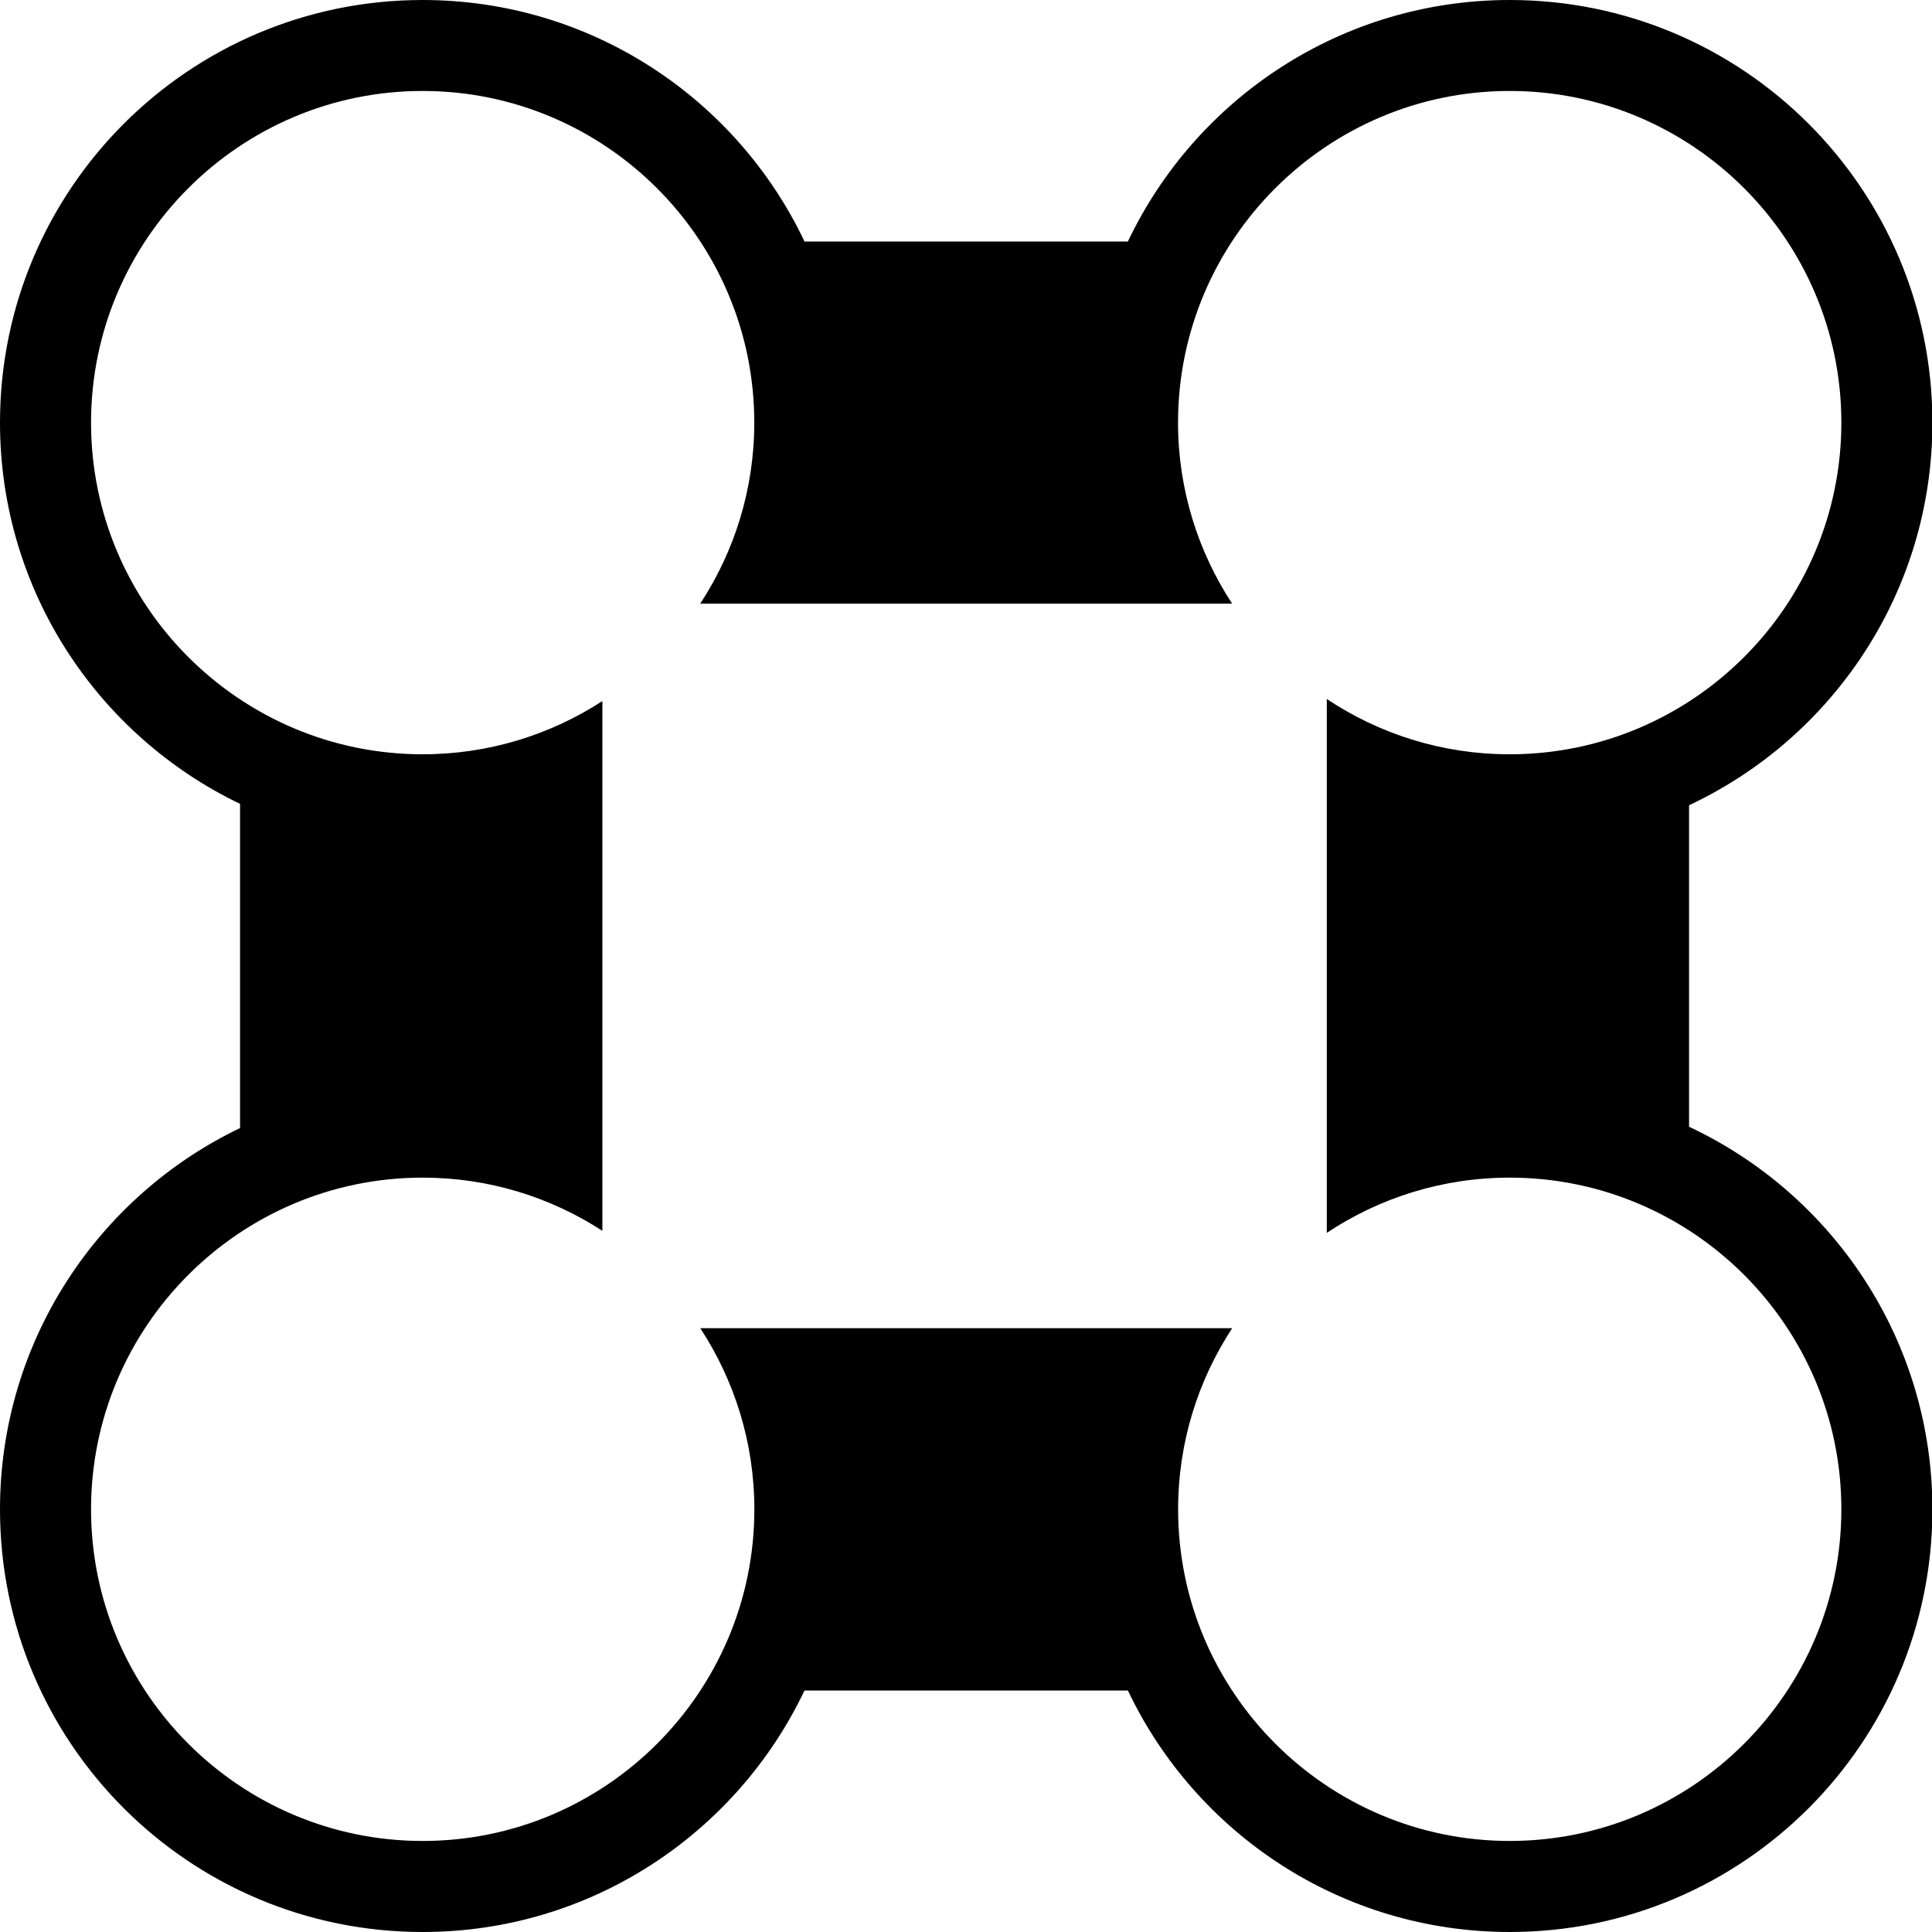 <svg width="24" height="24" viewBox="0 0 24 24" fill="none" xmlns="http://www.w3.org/2000/svg">
<style>
    path {
      fill: black;
    }
    @media (prefers-color-scheme: dark) {
      path {
        fill: white;
      }
    }
  </style>
<g clipPath="url(#clip0_1_25)">
<path d="M20.982 13.995V10.003C22.768 9.165 24.005 7.352 24.005 5.25C24.005 2.35 21.654 0 18.755 0C16.661 0 14.854 1.227 14.011 3H9.994C9.152 1.227 7.344 0 5.25 0C2.35 0 0 2.35 0 5.25C0 7.338 1.219 9.139 2.982 9.986V14.013C1.219 14.859 0 16.662 0 18.75C0 21.65 2.35 24 5.25 24C7.344 24 9.15 22.773 9.994 21H14.011C14.854 22.773 16.661 24 18.755 24C21.654 24 24.005 21.65 24.005 18.75C24.005 16.648 22.768 14.834 20.982 13.997V13.995ZM18.755 22.869C16.483 22.869 14.635 21.021 14.635 18.749C14.635 17.918 14.883 17.146 15.307 16.499H8.699C9.123 17.147 9.371 17.92 9.371 18.749C9.371 21.021 7.523 22.869 5.251 22.869C2.979 22.869 1.131 21.021 1.131 18.749C1.131 16.477 2.979 14.629 5.251 14.629C6.074 14.629 6.84 14.872 7.483 15.29V8.709C6.84 9.126 6.074 9.37 5.251 9.37C2.979 9.37 1.131 7.522 1.131 5.25C1.131 2.978 2.979 1.13 5.25 1.13C7.52 1.13 9.37 2.978 9.37 5.25C9.37 6.08 9.122 6.853 8.698 7.499H15.306C14.882 6.851 14.634 6.078 14.634 5.25C14.634 2.978 16.482 1.13 18.754 1.13C21.026 1.13 22.874 2.978 22.874 5.25C22.874 7.522 21.026 9.37 18.754 9.37C17.914 9.37 17.133 9.117 16.482 8.683V15.315C17.133 14.882 17.915 14.629 18.754 14.629C21.026 14.629 22.874 16.477 22.874 18.749C22.874 21.021 21.026 22.869 18.754 22.869H18.755Z"/>
</g>
<defs>
<clipPath id="clip0_1_25">
<rect width="24" height="24"/>
</clipPath>
</defs>
</svg>